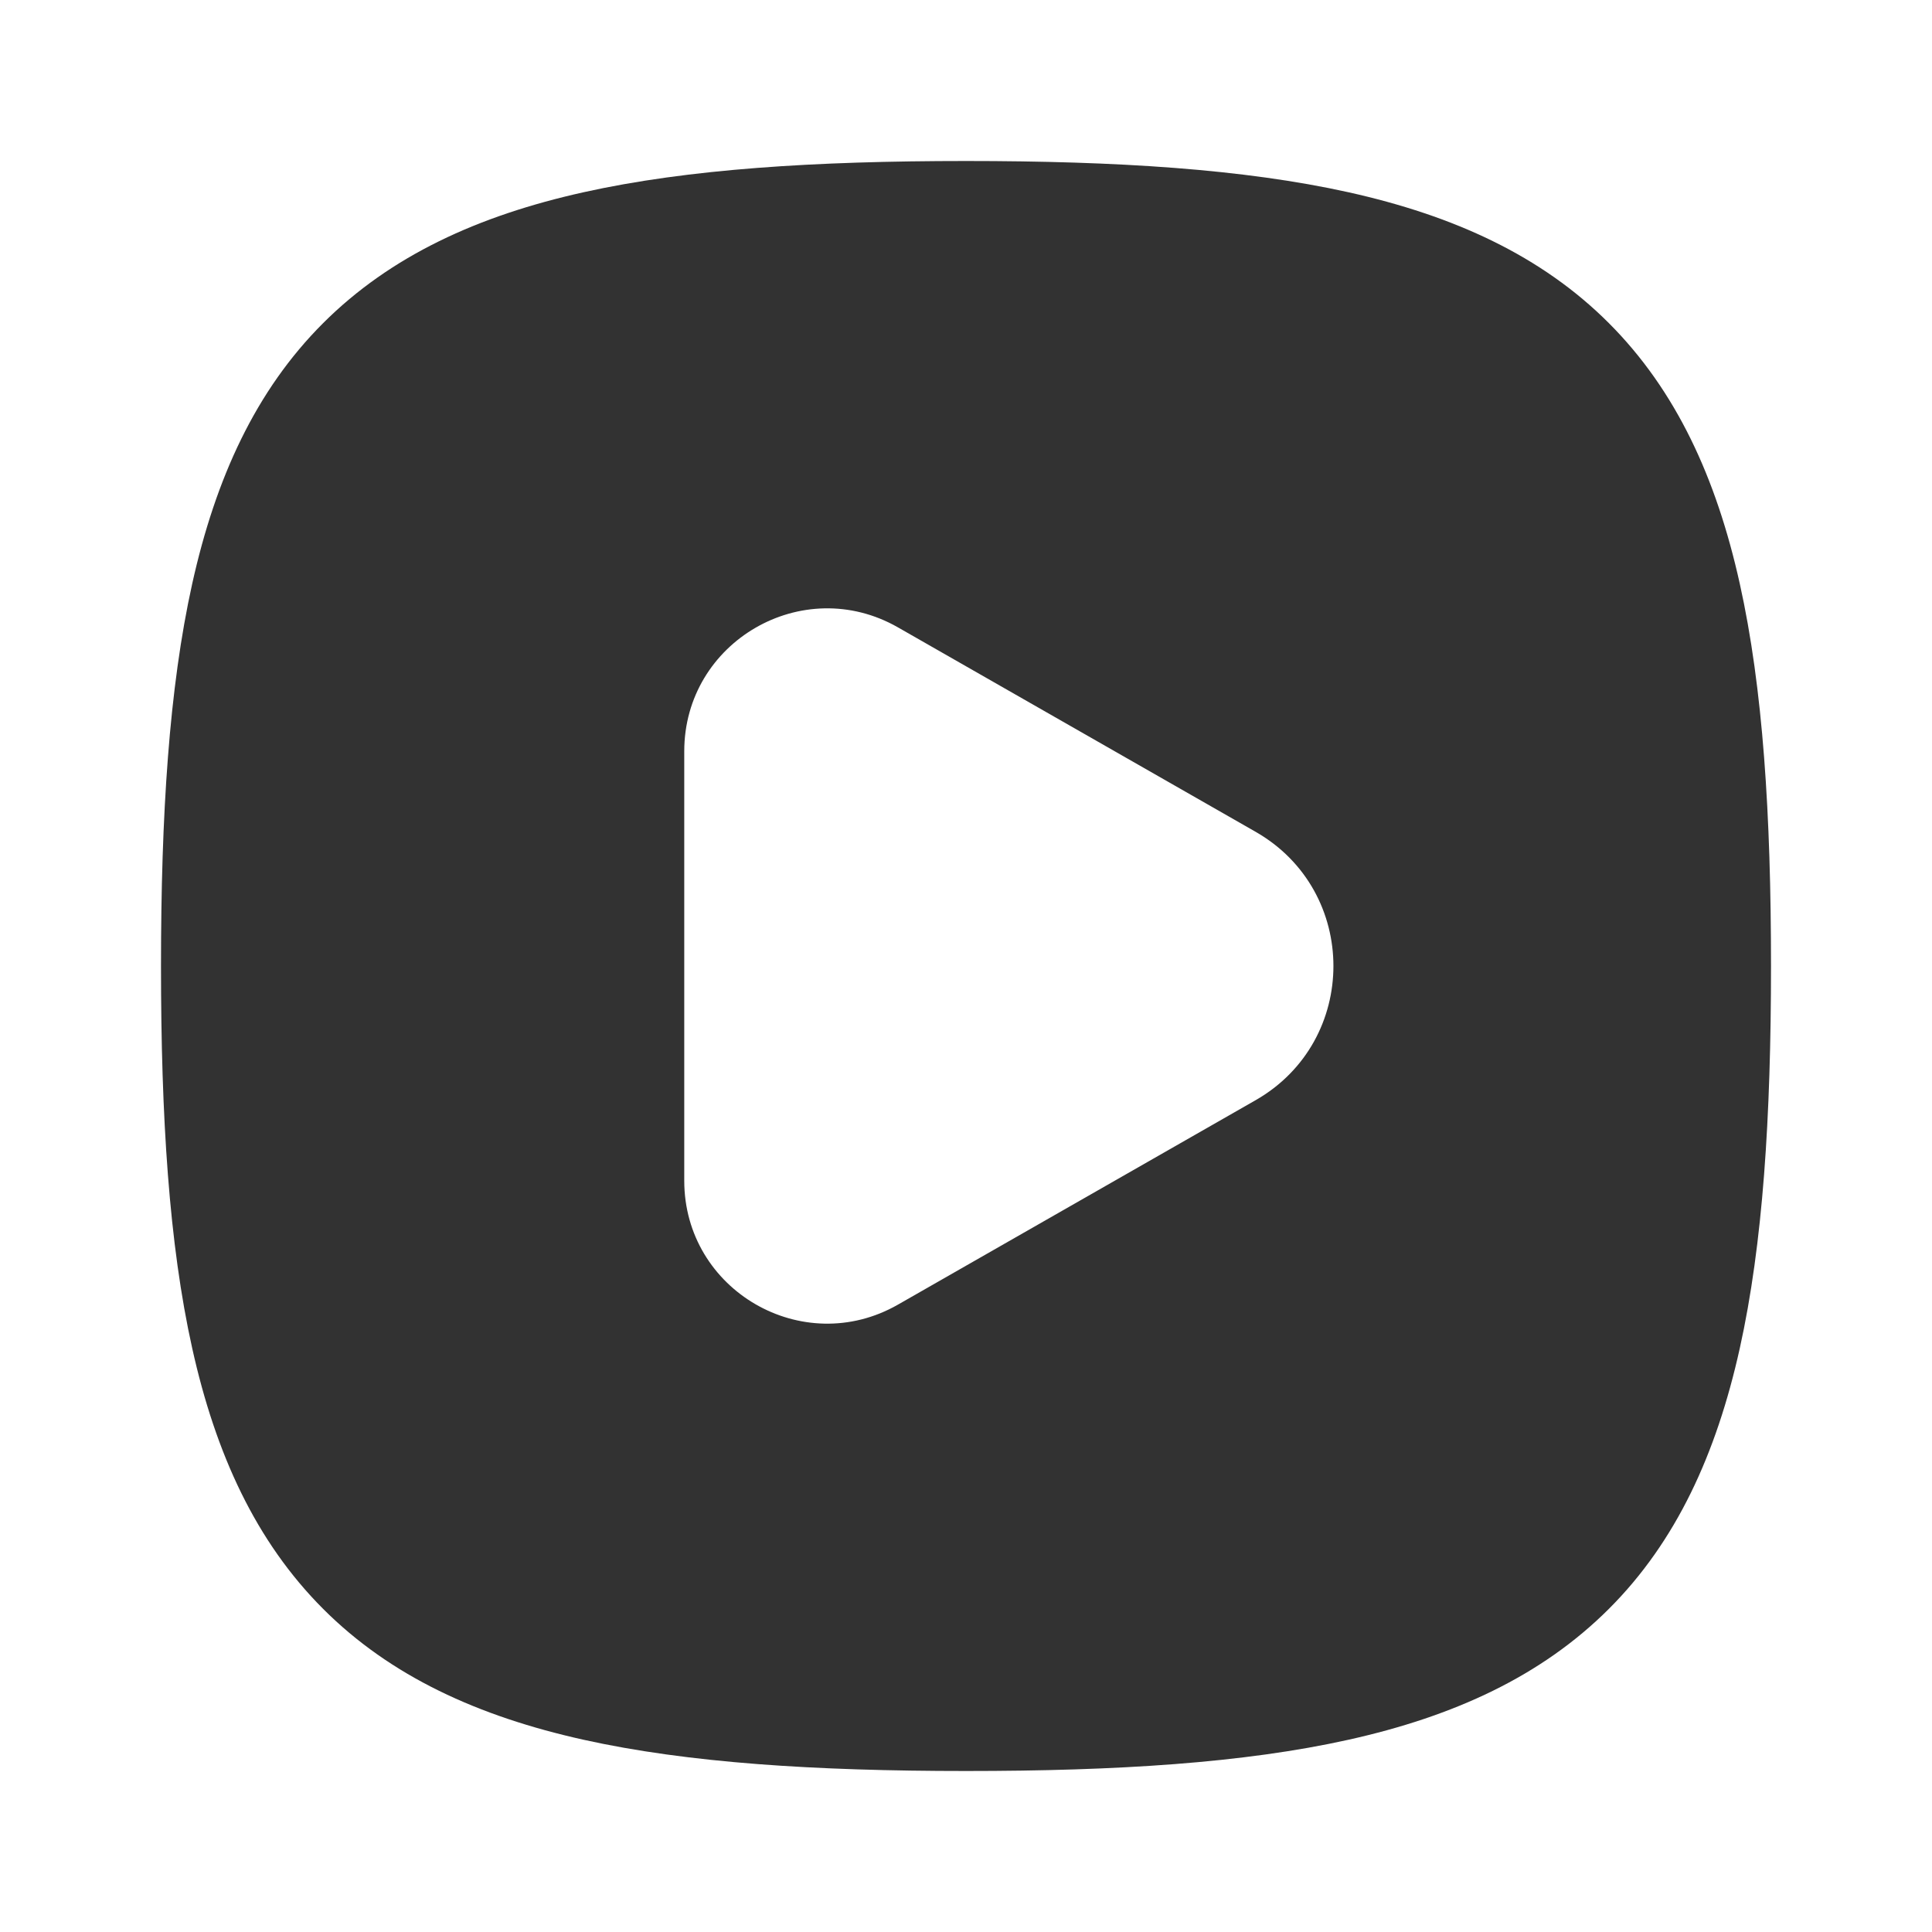 <svg xmlns="http://www.w3.org/2000/svg" width="800" height="800" fill="none" viewBox="0 0 24 24"><path fill="#fff" d="M0 0h24v24H0z"/><path fill="#323232" fill-rule="evenodd" d="M7.25 2.388C8.55 2.099 10.124 2 12 2s3.451.1 4.75.388c1.31.291 2.399.788 3.236 1.626s1.335 1.926 1.626 3.236c.289 1.3.388 2.874.388 4.75s-.1 3.451-.388 4.75c-.291 1.31-.788 2.399-1.626 3.236s-1.926 1.335-3.236 1.626c-1.3.289-2.874.388-4.75.388s-3.451-.1-4.75-.388c-1.31-.291-2.399-.788-3.236-1.626S2.679 18.06 2.388 16.75C2.099 15.45 2 13.876 2 12s.1-3.451.388-4.75c.291-1.31.788-2.399 1.626-3.236S5.94 2.679 7.25 2.388m8.346 7.944c1.291.737 1.291 2.599 0 3.336l-4.442 2.539c-1.182.675-2.654-.178-2.654-1.54V9.333c0-1.362 1.472-2.215 2.654-1.54z" clip-rule="evenodd"/></svg>